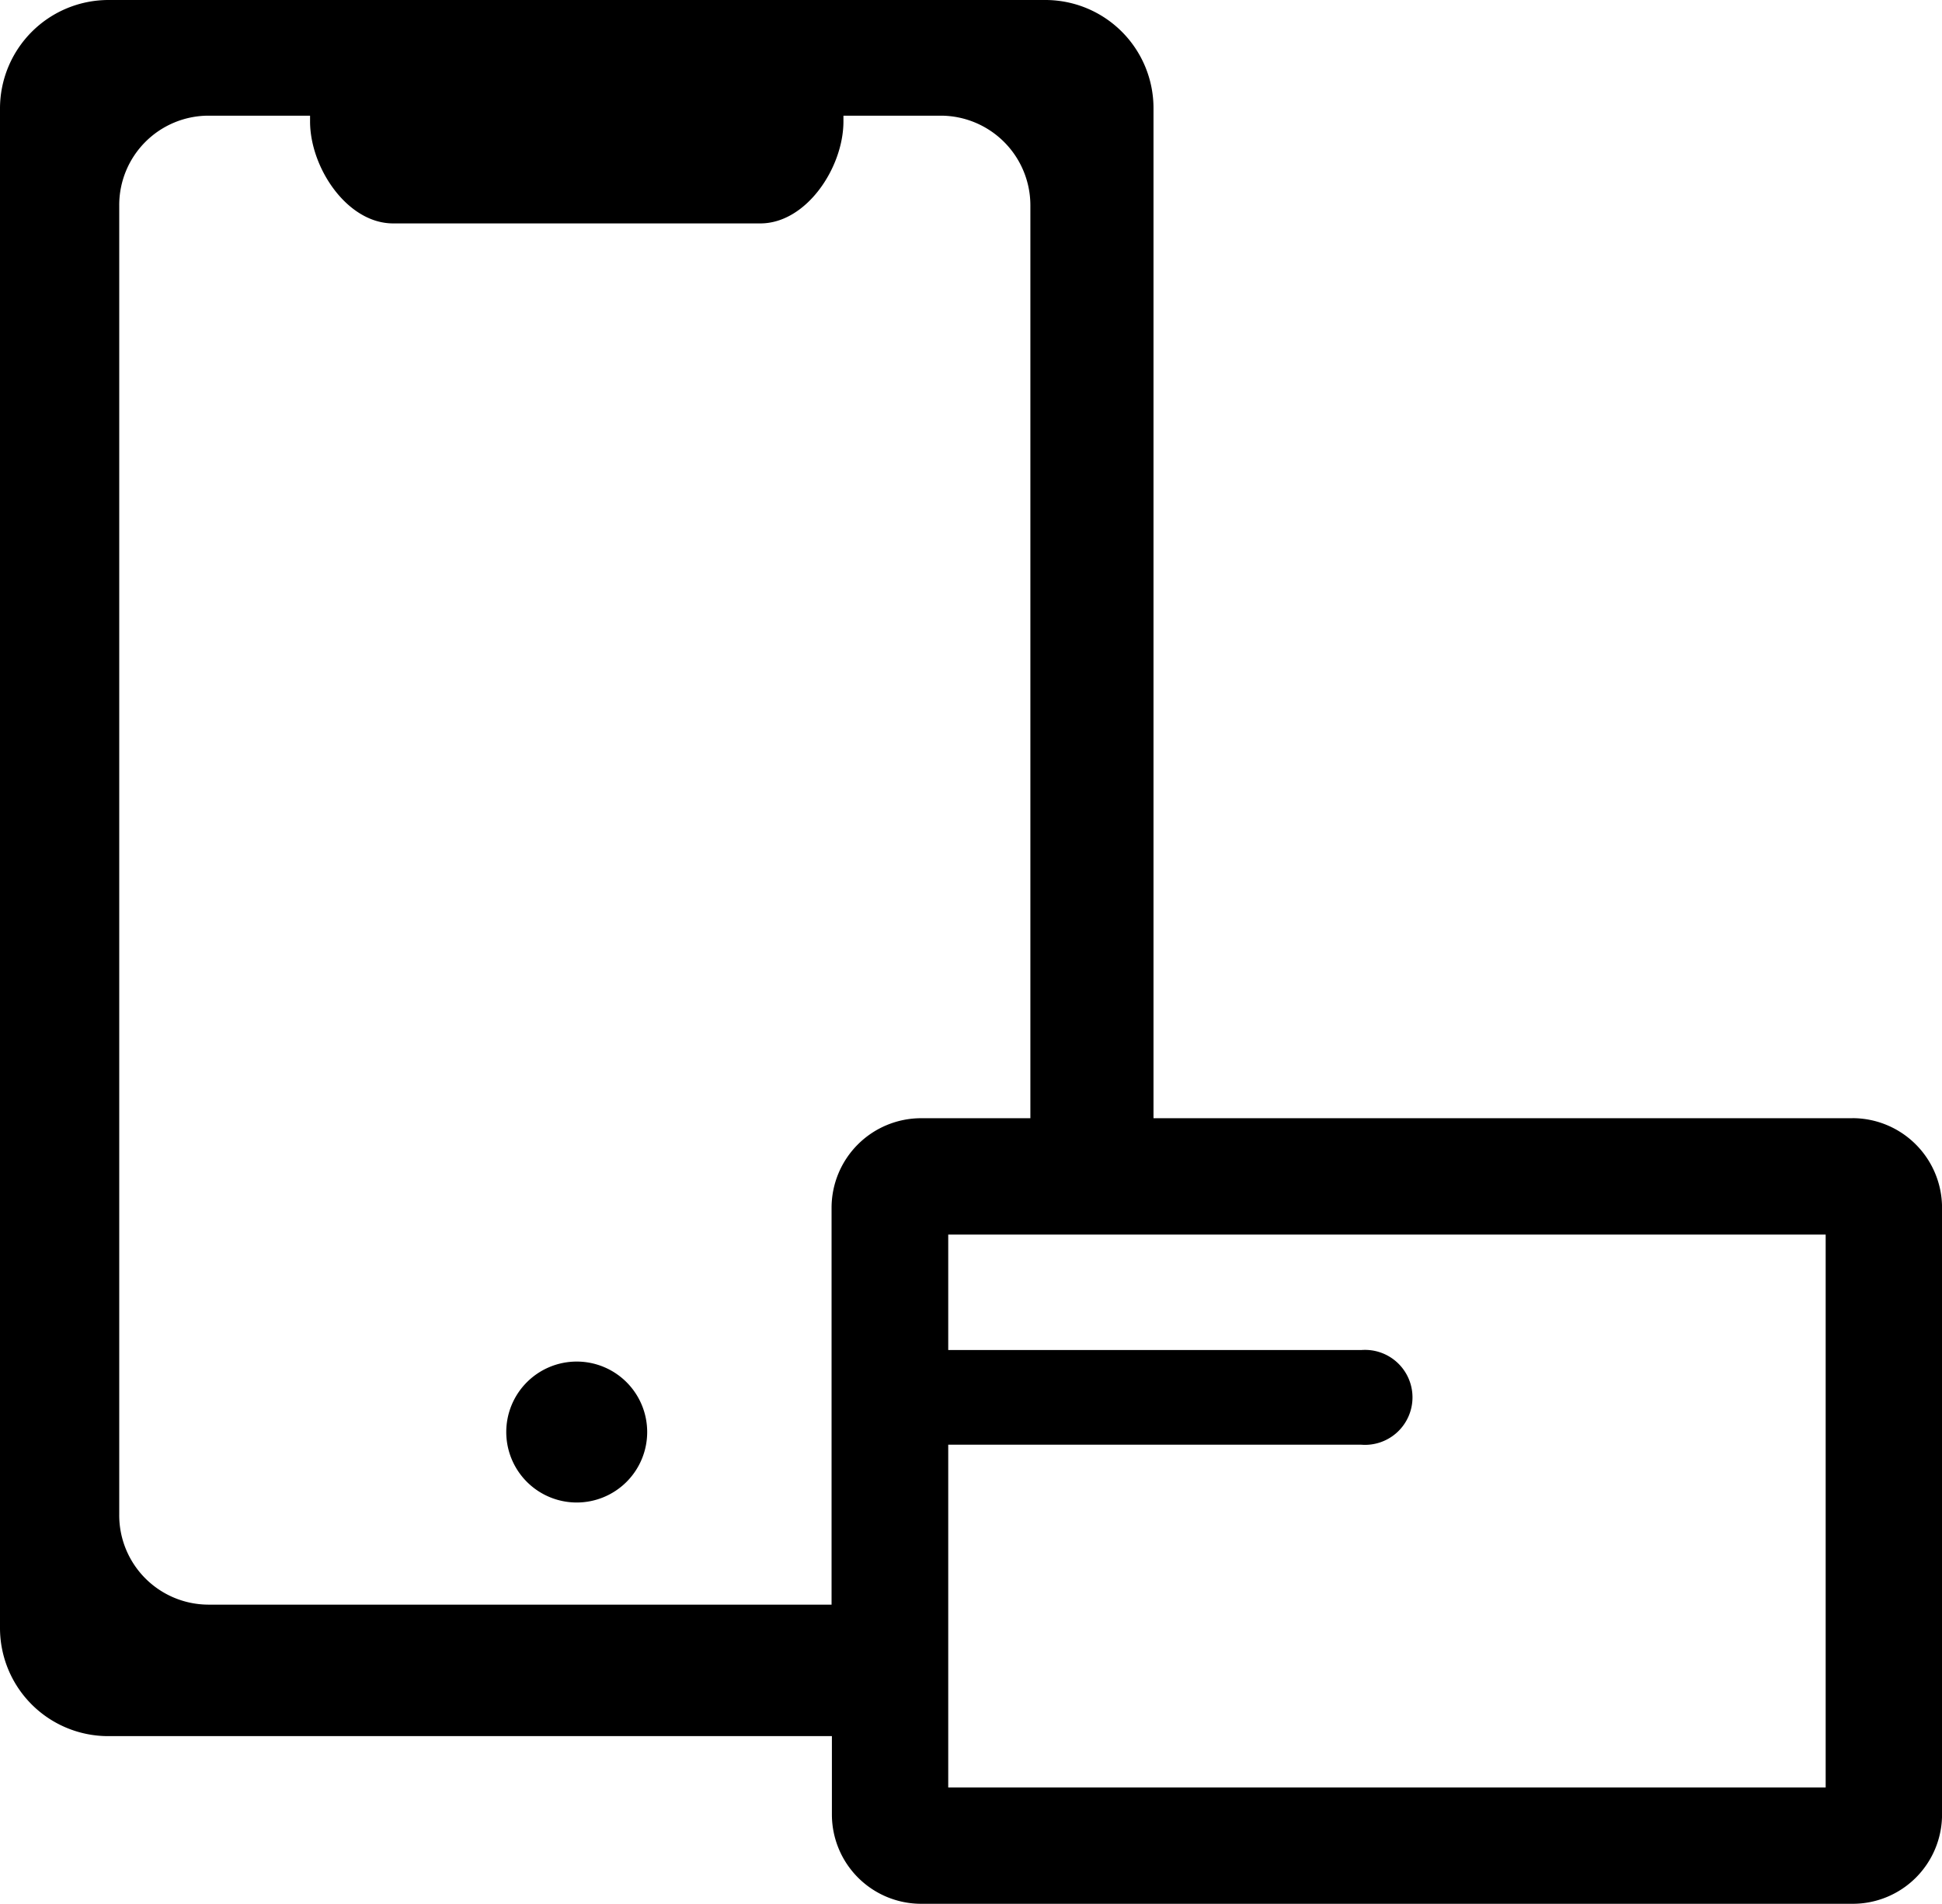 <svg xmlns="http://www.w3.org/2000/svg" xmlns:xlink="http://www.w3.org/1999/xlink" width="40.899" height="40.093" viewBox="0 0 40.899 40.093">
  <defs>
    <clipPath id="clip-path">
      <rect id="長方形_394" data-name="長方形 394" width="40.899" height="40.093" fill="none"/>
    </clipPath>
  </defs>
  <g id="icon_nav_member" clip-path="url(#clip-path)">
    <path id="パス_3507" data-name="パス 3507" d="M39.012,23.549H24.293V2.284A2.278,2.278,0,0,0,22.025,0H2.283A2.286,2.286,0,0,0,0,2.284v32.01a2.278,2.278,0,0,0,2.283,2.268H17.52v1.659a1.881,1.881,0,0,0,1.887,1.872H39.012A1.881,1.881,0,0,0,40.9,38.221V25.435a1.888,1.888,0,0,0-1.887-1.887M19.97,30.425h8.7a1,1,0,1,0,0-1.994h-8.7V26H38.449V37.643H19.97ZM8.28,4.705h7.733c.969,0,1.75-1.175,1.75-2.148V2.436h2.055A1.89,1.89,0,0,1,21.7,4.324V23.549h-2.3a1.888,1.888,0,0,0-1.887,1.887v8.357H4.383A1.883,1.883,0,0,1,2.511,31.9V4.324A1.883,1.883,0,0,1,4.383,2.436H6.53v.121c0,.973.78,2.148,1.75,2.148" transform="translate(0 0)"/>
    <path id="パス_3508" data-name="パス 3508" d="M9.209,23.744a1.484,1.484,0,1,0-1.484-1.485,1.484,1.484,0,0,0,1.484,1.485" transform="translate(2.937 7.898)"/>
  </g>
</svg>

